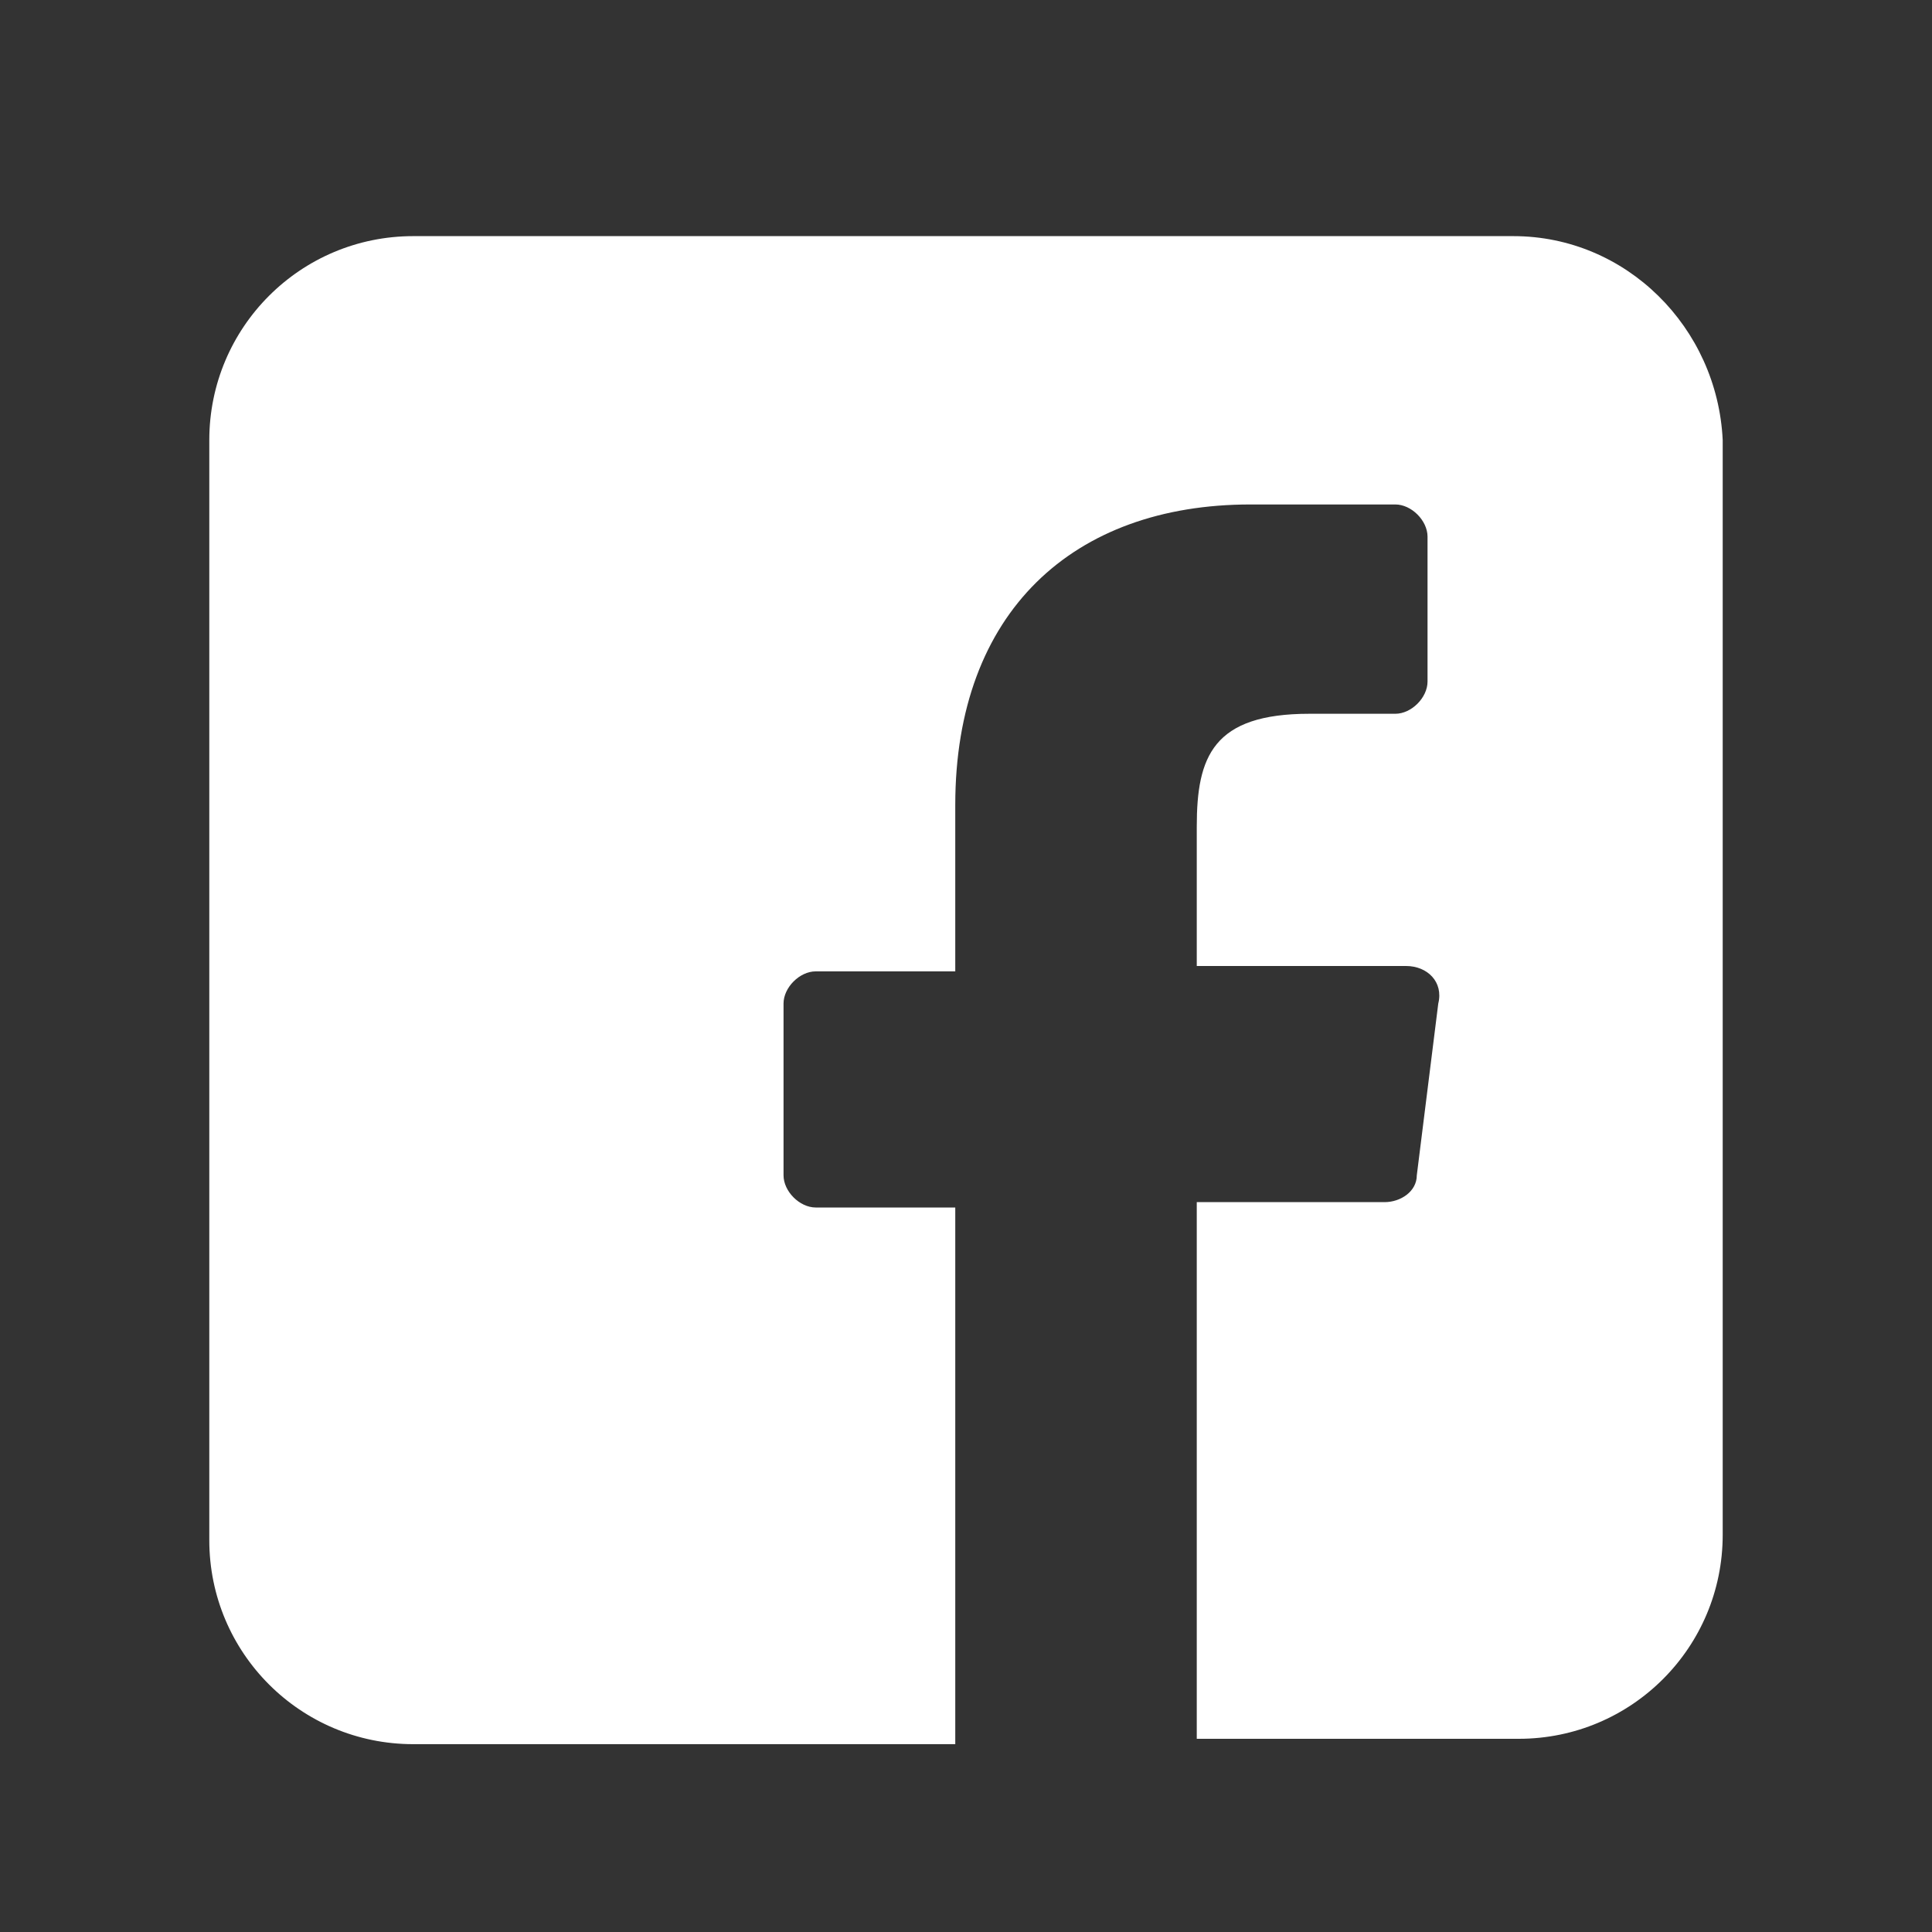 <svg xmlns="http://www.w3.org/2000/svg" viewBox="0 0 36 36"><rect x="0" y="0" width="36" height="36" fill="#333333" stroke="none"/><switch><g><path fill="#fff" d="M28.2 4.4H7.7c-2.1 0-3.8 1.7-3.8 3.8v20.5c0 2.1 1.7 3.8 3.8 3.8h10.1v-10h-2.6c-.3 0-.6-.3-.6-.6v-3.2c0-.3.3-.6.6-.6h2.6V15c0-3.6 2.2-5.6 5.5-5.6H26c.3 0 .6.3.6.6v2.7c0 .3-.3.6-.6.6h-1.6c-1.8 0-2.1.8-2.1 2.1V18h3.9c.4 0 .7.3.6.7l-.4 3.2c0 .3-.3.5-.6.5h-3.5v10h6c2.1 0 3.8-1.7 3.8-3.8V8.2c-.1-2.1-1.8-3.8-3.9-3.8zm0 0"/></g></switch></svg>